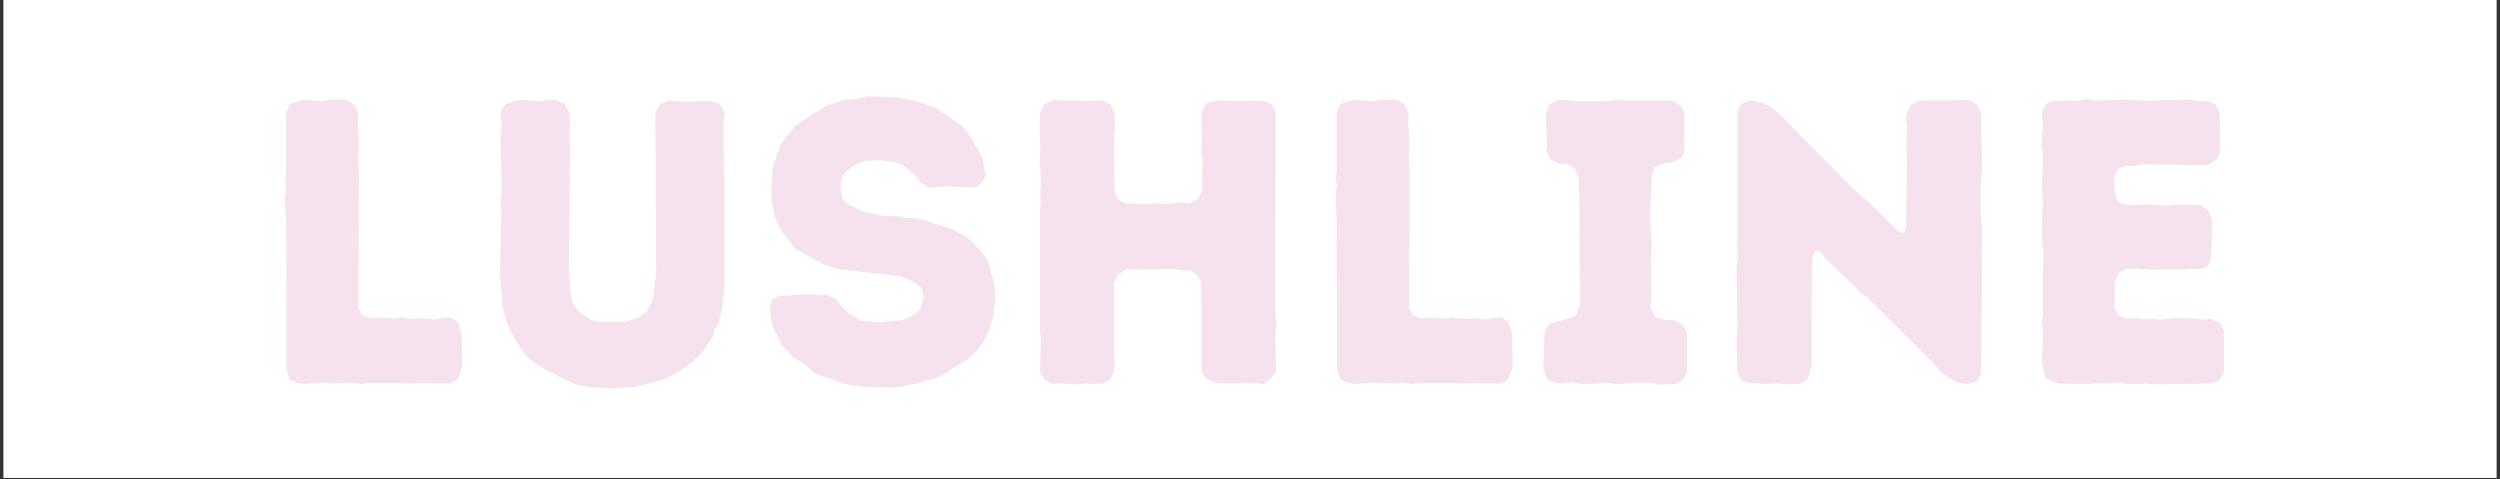 <svg version="1.0" preserveAspectRatio="xMidYMid meet" height="230" viewBox="0 0 900 172.5" zoomAndPan="magnify" width="1200" xmlns:xlink="http://www.w3.org/1999/xlink" xmlns="http://www.w3.org/2000/svg"><rect x="0" y="0" width="900" height="172.5" fill="#333333" stroke="none"/><defs><g></g><clipPath id="a99fa97929"><path clip-rule="nonzero" d="M 1.301 0 L 898.699 0 L 898.699 172 L 1.301 172 Z M 1.301 0"></path></clipPath></defs><g clip-path="url(#a99fa97929)"><path fill-rule="nonzero" fill-opacity="1" d="M 1.301 0 L 898.699 0 L 898.699 172 L 1.301 172 Z M 1.301 0" fill="#ffffff"></path><path fill-rule="nonzero" fill-opacity="1" d="M 1.301 0 L 898.699 0 L 898.699 172 L 1.301 172 Z M 1.301 0" fill="#ffffff"></path></g><g fill-opacity="1" fill="#f5e2ee"><g transform="translate(92.085, 137.933)"><g><path d="M 11.062 -5.234 L 10.922 -59.828 L 10.625 -62.594 L 10.484 -65.797 L 10.922 -71.188 L 10.625 -74.094 L 10.922 -76.859 L 10.922 -97.25 L 12.234 -100.453 L 15.281 -101.609 L 18.047 -102.047 L 23.875 -101.469 L 26.781 -102.047 L 32.469 -102.047 L 35.375 -100.297 L 36.828 -97.094 L 36.688 -94.328 L 37.125 -86.031 L 36.828 -80.219 L 37.125 -76.719 L 36.984 -27.375 L 38.141 -24.453 L 41.047 -23.297 L 44.109 -23.578 L 49.781 -23.297 L 52.406 -23.734 L 55.312 -23.141 L 61.281 -23.297 L 64.344 -22.859 L 67.109 -23.438 L 70.172 -23.734 L 72.797 -21.984 L 74.094 -17.609 L 74.25 -5.828 L 72.641 -1.312 L 69.875 0.141 L 41.047 0 L 37.844 0.297 L 35.078 -0.141 L 29.547 0.141 L 23.875 -0.141 L 17.766 0.297 L 14.844 0 L 12.078 -1.453 Z M 11.062 -5.234"></path></g></g></g><g fill-opacity="1" fill="#f5e2ee"><g transform="translate(170.407, 137.933)"><g><path d="M 50.078 1.891 L 45.422 1.594 L 42.516 1.594 L 36.828 0.438 L 31.297 -2.031 L 29.109 -3.344 L 26.203 -4.656 L 21.547 -7.719 L 19.359 -9.609 L 17.609 -11.641 L 14.266 -16.891 L 11.938 -21.844 L 10.484 -27.812 L 9.609 -39.453 L 10.047 -62.891 L 9.75 -65.656 L 10.188 -68.562 L 9.75 -88.953 L 10.047 -91.281 L 10.047 -94.766 L 9.75 -97.688 L 11.641 -100.453 L 14.703 -101.609 L 17.766 -102.047 L 24.016 -101.469 L 26.938 -101.906 L 29.703 -101.906 L 32.75 -100.594 L 34.5 -97.391 L 34.797 -93.172 L 34.5 -88.516 L 34.797 -86.328 L 34.359 -39.453 L 35.234 -31.016 L 36.109 -28.234 L 37.844 -25.906 L 40.172 -24.172 L 42.656 -22.703 L 46 -21.984 L 54.734 -21.984 L 59.828 -23.875 L 62.312 -25.625 L 63.906 -28.531 L 64.781 -30.719 L 65.797 -39.75 L 65.516 -97.094 L 67.109 -100.297 L 70.172 -101.766 L 76.281 -101.328 L 85.453 -101.609 L 88.656 -100.594 L 90.547 -97.531 L 90.109 -94.625 L 90.109 -82.547 L 90.406 -80.219 L 90.109 -77.016 L 90.406 -74.25 L 90.406 -34.938 L 89.672 -27.953 L 88.359 -21.844 L 86.906 -19.359 L 86.031 -16.453 L 82.688 -11.359 L 78.609 -7.281 L 73.812 -4.078 L 68.562 -1.312 L 57.219 1.594 L 54.453 1.453 Z M 50.078 1.891"></path></g></g></g><g fill-opacity="1" fill="#f5e2ee"><g transform="translate(270.857, 137.933)"><g><path d="M 39.156 1.312 L 33.188 0.297 L 27.516 -1.75 L 24.609 -2.625 L 21.844 -3.938 L 19.797 -6.109 L 14.703 -9.312 L 12.812 -11.5 L 10.766 -13.391 L 8 -18.781 L 7.141 -21.406 L 6.547 -24.312 L 6.109 -27.219 L 7.281 -30.281 L 9.906 -31.438 L 21.109 -32.031 L 23.875 -31.594 L 26.5 -31.875 L 29.406 -30.719 L 34.203 -25.469 L 36.688 -23.875 L 39.156 -22.562 L 46.578 -21.844 L 49.203 -22.281 L 53.719 -22.562 L 58.672 -24.75 L 60.562 -26.938 L 61.719 -30.578 L 60.859 -34.203 L 58.953 -35.953 L 53.719 -38.438 L 30.859 -41.047 L 25.625 -42.797 L 15.719 -48.188 L 10.344 -54.891 L 8 -59.984 L 6.984 -65.797 L 6.844 -70.312 L 7.281 -77.453 L 9.906 -85.453 L 15 -92.297 L 21.984 -97.094 L 26.938 -100.016 L 32.469 -101.766 L 35.078 -102.203 L 38 -102.344 L 41.203 -103.219 L 52.406 -102.922 L 58.078 -101.766 L 66.234 -99 L 75.844 -92.297 L 79.047 -87.922 L 83.125 -80.359 L 83.422 -77.594 L 84 -74.828 L 82.828 -72.359 L 80.062 -70.312 L 77.453 -70.609 L 74.531 -70.609 L 70.609 -70.891 L 63.766 -70.312 L 60.562 -72.203 L 58.375 -75.125 L 55.906 -77.156 L 53.281 -78.906 L 50.656 -79.625 L 46 -80.219 L 41.344 -80.062 L 38.719 -79.484 L 36.391 -78.172 L 34.203 -76.578 L 32.469 -74.688 L 31.734 -70.75 L 32.312 -66.391 L 34.5 -64.344 L 39.891 -61.719 L 47.609 -60.125 L 51.828 -60.125 L 54.891 -59.547 L 57.797 -59.391 L 60.703 -58.953 L 72.062 -55.469 L 74.688 -53.859 L 77.016 -52.703 L 79.625 -50.375 L 83.422 -46 L 85.016 -43.672 L 87.203 -35.234 L 87.5 -30.578 L 86.625 -23.297 L 85.75 -20.812 L 84.875 -18.203 L 83.266 -15 L 81.812 -12.953 L 77.594 -8.594 L 67.688 -2.625 L 64.922 -1.312 L 62.312 -1.016 L 59.391 0.141 L 56.484 0.578 L 53.578 1.312 L 50.656 1.594 Z M 39.156 1.312"></path></g></g></g><g fill-opacity="1" fill="#f5e2ee"><g transform="translate(363.736, 137.933)"><g><path d="M 10.625 -4.078 L 11.062 -16.016 L 10.625 -18.641 L 10.625 -62.156 L 10.922 -65.078 L 10.766 -68.562 L 11.062 -74.094 L 10.484 -80.062 L 10.766 -82.984 L 10.484 -94.328 L 10.766 -97.531 L 12.234 -100.453 L 15.438 -101.906 L 29.844 -101.609 L 33.047 -101.906 L 36.109 -100.297 L 37.406 -97.531 L 37.703 -92.156 L 37.406 -88.953 L 37.266 -77.594 L 37.406 -74.969 L 37.406 -71.922 L 37.562 -68.719 L 39.016 -65.953 L 41.781 -64.641 L 50.375 -64.484 L 52.984 -64.781 L 56.047 -64.484 L 61.719 -65.078 L 64.484 -64.641 L 67.406 -66.234 L 69 -69.156 L 69.156 -80.5 L 68.719 -83.266 L 69 -89.234 L 68.719 -91.719 L 68.859 -97.25 L 70.312 -100.734 L 74.531 -101.766 L 91.281 -101.609 L 94.188 -100.453 L 95.5 -97.391 L 95.359 -24.312 L 95.797 -21.984 L 95.359 -17.328 L 95.641 -4.078 L 93.891 -1.594 L 91.125 0.297 L 85.156 -0.141 L 82.25 0.141 L 74.688 0.141 L 70.453 -1.75 L 68.859 -4.078 L 68.719 -36.25 L 67.25 -39.016 L 64.484 -40.609 L 61.875 -40.609 L 58.812 -41.047 L 41.641 -40.906 L 38.578 -39.016 L 37.266 -35.953 L 37.266 -10.188 L 37.562 -6.984 L 37.266 -4.219 L 36.109 -1.453 L 33.047 0.297 L 26.938 0.141 L 23.875 0.438 L 18.047 0.141 L 15.141 0.297 L 12.375 -1.312 Z M 10.625 -4.078"></path></g></g></g><g fill-opacity="1" fill="#f5e2ee"><g transform="translate(470.301, 137.933)"><g><path d="M 11.062 -5.234 L 10.922 -59.828 L 10.625 -62.594 L 10.484 -65.797 L 10.922 -71.188 L 10.625 -74.094 L 10.922 -76.859 L 10.922 -97.25 L 12.234 -100.453 L 15.281 -101.609 L 18.047 -102.047 L 23.875 -101.469 L 26.781 -102.047 L 32.469 -102.047 L 35.375 -100.297 L 36.828 -97.094 L 36.688 -94.328 L 37.125 -86.031 L 36.828 -80.219 L 37.125 -76.719 L 36.984 -27.375 L 38.141 -24.453 L 41.047 -23.297 L 44.109 -23.578 L 49.781 -23.297 L 52.406 -23.734 L 55.312 -23.141 L 61.281 -23.297 L 64.344 -22.859 L 67.109 -23.438 L 70.172 -23.734 L 72.797 -21.984 L 74.094 -17.609 L 74.25 -5.828 L 72.641 -1.312 L 69.875 0.141 L 41.047 0 L 37.844 0.297 L 35.078 -0.141 L 29.547 0.141 L 23.875 -0.141 L 17.766 0.297 L 14.844 0 L 12.078 -1.453 Z M 11.062 -5.234"></path></g></g></g><g fill-opacity="1" fill="#f5e2ee"><g transform="translate(548.622, 137.933)"><g><path d="M 48.766 0.578 L 45.859 -0.141 L 38.719 -0.141 L 34.359 0.438 L 28.531 -0.141 L 25.625 0.141 L 21.109 0.297 L 16.891 -0.297 L 14.125 0 L 11.359 0 L 8.438 -1.312 L 6.984 -5.234 L 7.422 -18.641 L 9.031 -21.25 L 18.641 -24.172 L 20.234 -28.531 L 19.797 -73.219 L 18.484 -77.156 L 15.719 -78.906 L 12.812 -78.906 L 9.609 -80.5 L 8 -83.422 L 8.297 -86.188 L 7.859 -96.953 L 9.312 -100.453 L 12.234 -101.906 L 15.578 -101.906 L 18.344 -101.469 L 30.281 -101.469 L 33.188 -102.047 L 35.812 -101.766 L 53.422 -101.766 L 56.047 -100.156 L 57.797 -97.391 L 57.656 -82.984 L 56.188 -80.656 L 53.141 -79.484 L 50.219 -79.047 L 47.016 -77.734 L 46 -74.391 L 45.422 -59.688 L 46 -49.203 L 45.719 -46 L 45.859 -29.984 L 45.422 -27.219 L 47.172 -23.875 L 50.656 -22.703 L 53.719 -22.703 L 56.922 -21.109 L 58.672 -18.344 L 58.672 -3.938 L 57.219 -1.172 L 54.594 0.297 Z M 48.766 0.578"></path></g></g></g><g fill-opacity="1" fill="#f5e2ee"><g transform="translate(614.715, 137.933)"><g><path d="M 85.891 -2.469 L 83.703 -4.375 L 79.922 -8.594 L 57.359 -31.016 L 54.891 -32.609 L 52.984 -34.797 L 42.656 -44.688 L 40.766 -47.172 L 38.875 -47.891 L 37.844 -45.422 L 37.562 -42.516 L 37.406 -5.672 L 35.953 -1.172 L 33.047 0.297 L 29.984 0.438 L 24.312 0 L 21.109 0.297 L 15.141 0 L 12.078 -1.016 L 10.766 -3.781 L 10.484 -16.016 L 10.766 -18.781 L 10.484 -42.656 L 10.922 -45.125 L 10.625 -51.094 L 10.766 -53.578 L 10.766 -97.688 L 12.078 -100.453 L 15.438 -101.906 L 19.797 -100.891 L 23.141 -99.141 L 25.328 -97.391 L 54.016 -68.422 L 58.078 -65.219 L 68.422 -54.891 L 70.609 -53.859 L 71.484 -56.344 L 71.766 -82.391 L 71.484 -85.594 L 71.922 -91.719 L 71.484 -94.047 L 71.625 -97.094 L 73.219 -100.156 L 75.984 -101.766 L 94.047 -101.906 L 96.953 -100.297 L 98.406 -97.391 L 98.844 -77.156 L 98.406 -73.656 L 98.406 -59.25 L 98.844 -56.781 L 98.562 -3.641 L 97.094 -0.734 L 93.891 0.297 L 89.828 -0.141 Z M 85.891 -2.469"></path></g></g></g><g fill-opacity="1" fill="#f5e2ee"><g transform="translate(724.482, 137.933)"><g><path d="M 50.656 0.438 L 47.75 0.141 L 44.844 0.438 L 41.484 0.297 L 38.719 -0.297 L 32.75 0.141 L 30.141 0 L 26.938 0.297 L 16.453 0.141 L 12.078 -1.75 L 10.922 -5.672 L 10.625 -8.875 L 11.062 -18.922 L 10.625 -21.844 L 10.922 -24.609 L 11.062 -48.188 L 10.625 -50.812 L 10.766 -62.75 L 11.062 -65.516 L 10.625 -68.562 L 10.922 -82.828 L 10.484 -86.031 L 10.922 -92 L 10.625 -97.531 L 12.234 -100.594 L 15.281 -101.766 L 18.203 -101.609 L 21.109 -101.906 L 23.734 -101.609 L 26.5 -102.203 L 29.406 -101.766 L 41.344 -102.047 L 44.25 -101.766 L 46.734 -101.906 L 49.641 -101.609 L 52.844 -101.906 L 64.641 -102.047 L 67.25 -101.469 L 70.312 -101.469 L 73.219 -100.297 L 74.531 -97.531 L 74.828 -88.797 L 74.688 -85.891 L 74.828 -82.984 L 73.375 -80.359 L 70.312 -78.609 L 67.547 -78.469 L 46.734 -78.75 L 43.969 -78.172 L 41.203 -78.328 L 38 -77.156 L 36.688 -74.391 L 36.688 -69.875 L 37.844 -65.359 L 40.906 -64.047 L 49.344 -64.344 L 55.469 -63.906 L 58.516 -64.203 L 67.109 -64.203 L 70.453 -62.312 L 71.922 -58.234 L 71.484 -45.125 L 70.453 -42.219 L 67.547 -41.047 L 64.203 -41.203 L 61.281 -40.906 L 55.312 -41.047 L 49.781 -40.766 L 45.125 -41.203 L 40.766 -41.047 L 38.141 -39.453 L 36.828 -36.391 L 36.828 -27.219 L 38 -24.609 L 41.047 -23.141 L 44.25 -23.438 L 47.016 -23 L 50.219 -23.141 L 53.141 -22.859 L 57.938 -23.438 L 65.359 -23.297 L 68.125 -22.859 L 71.484 -23.141 L 74.531 -21.844 L 76.141 -18.922 L 76.141 -4.219 L 74.531 -1.172 L 71.484 0.141 Z M 50.656 0.438"></path></g></g></g></svg>